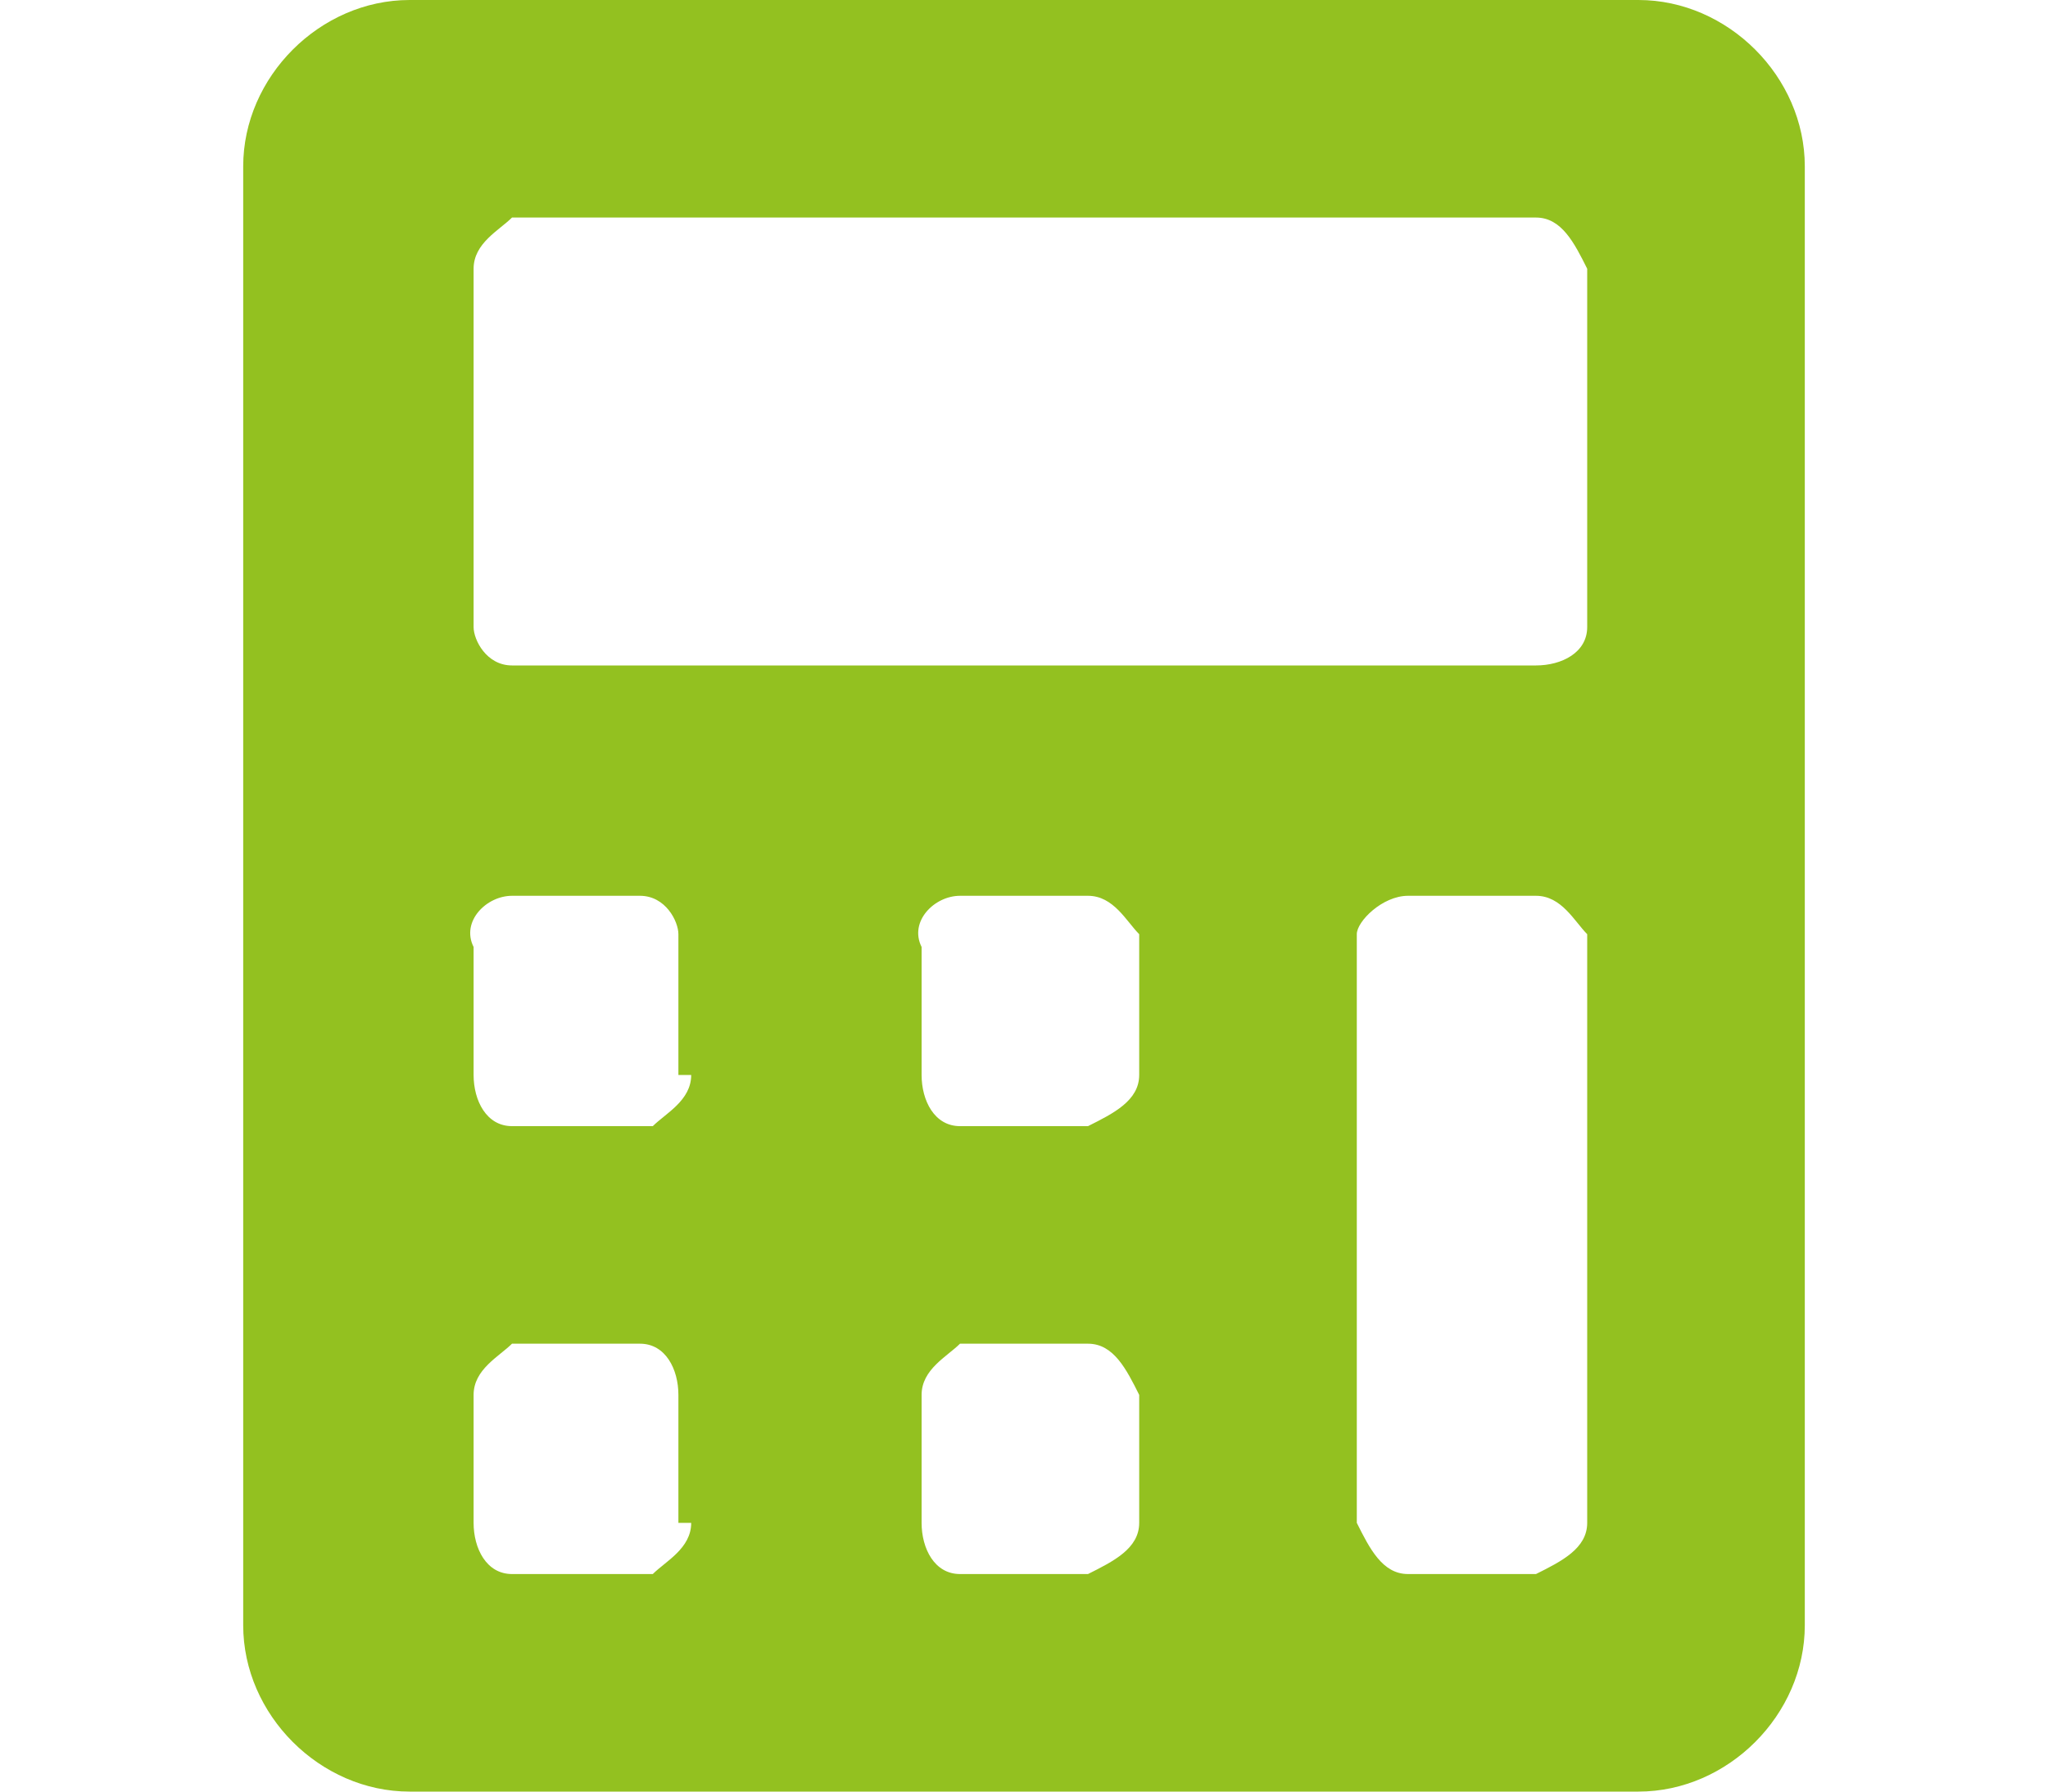 <?xml version="1.0" encoding="utf-8"?>
<!-- Generator: Adobe Illustrator 25.3.1, SVG Export Plug-In . SVG Version: 6.00 Build 0)  -->
<svg version="1.1" id="レイヤー_1" xmlns="http://www.w3.org/2000/svg" xmlns:xlink="http://www.w3.org/1999/xlink" x="0px"
	 y="0px" viewBox="0 0 16 14" style="enable-background:new 0 0 16 14;" xml:space="preserve">
<style type="text/css">
	.st0{fill:#93C120;}
</style>
<path id="Icon_awesome-calculator" class="st0" d="M12.8,0H3.2C2.5,0,1.9,0.6,1.9,1.3v11.4c0,0.7,0.6,1.3,1.3,1.3h9.6
	c0.7,0,1.3-0.6,1.3-1.3V1.3C14.1,0.6,13.5,0,12.8,0z M5.4,11.9c0,0.2-0.2,0.3-0.3,0.4H4c-0.2,0-0.3-0.2-0.3-0.4v-1
	c0-0.2,0.2-0.3,0.3-0.4H5c0.2,0,0.3,0.2,0.3,0.4V11.9z M5.4,8.4c0,0.2-0.2,0.3-0.3,0.4H4c-0.2,0-0.3-0.2-0.3-0.4v-1
	C3.6,7.2,3.8,7,4,7H5c0.2,0,0.3,0.2,0.3,0.3V8.4z M8.9,11.9c0,0.2-0.2,0.3-0.4,0.4h-1c-0.2,0-0.3-0.2-0.3-0.4v-1
	c0-0.2,0.2-0.3,0.3-0.4h1c0.2,0,0.3,0.2,0.4,0.4V11.9z M8.9,8.4c0,0.2-0.2,0.3-0.4,0.4h-1c-0.2,0-0.3-0.2-0.3-0.4v-1
	C7.1,7.2,7.3,7,7.5,7h1c0.2,0,0.3,0.2,0.4,0.3V8.4z M12.4,11.9c0,0.2-0.2,0.3-0.4,0.4h-1c-0.2,0-0.3-0.2-0.4-0.4V7.3
	C10.6,7.2,10.8,7,11,7H12c0.2,0,0.3,0.2,0.4,0.3L12.4,11.9z M12.4,4.9c0,0.2-0.2,0.3-0.4,0.3H4c-0.2,0-0.3-0.2-0.3-0.3V2.1
	c0-0.2,0.2-0.3,0.3-0.4h8c0.2,0,0.3,0.2,0.4,0.4V4.9z"/>
</svg>
